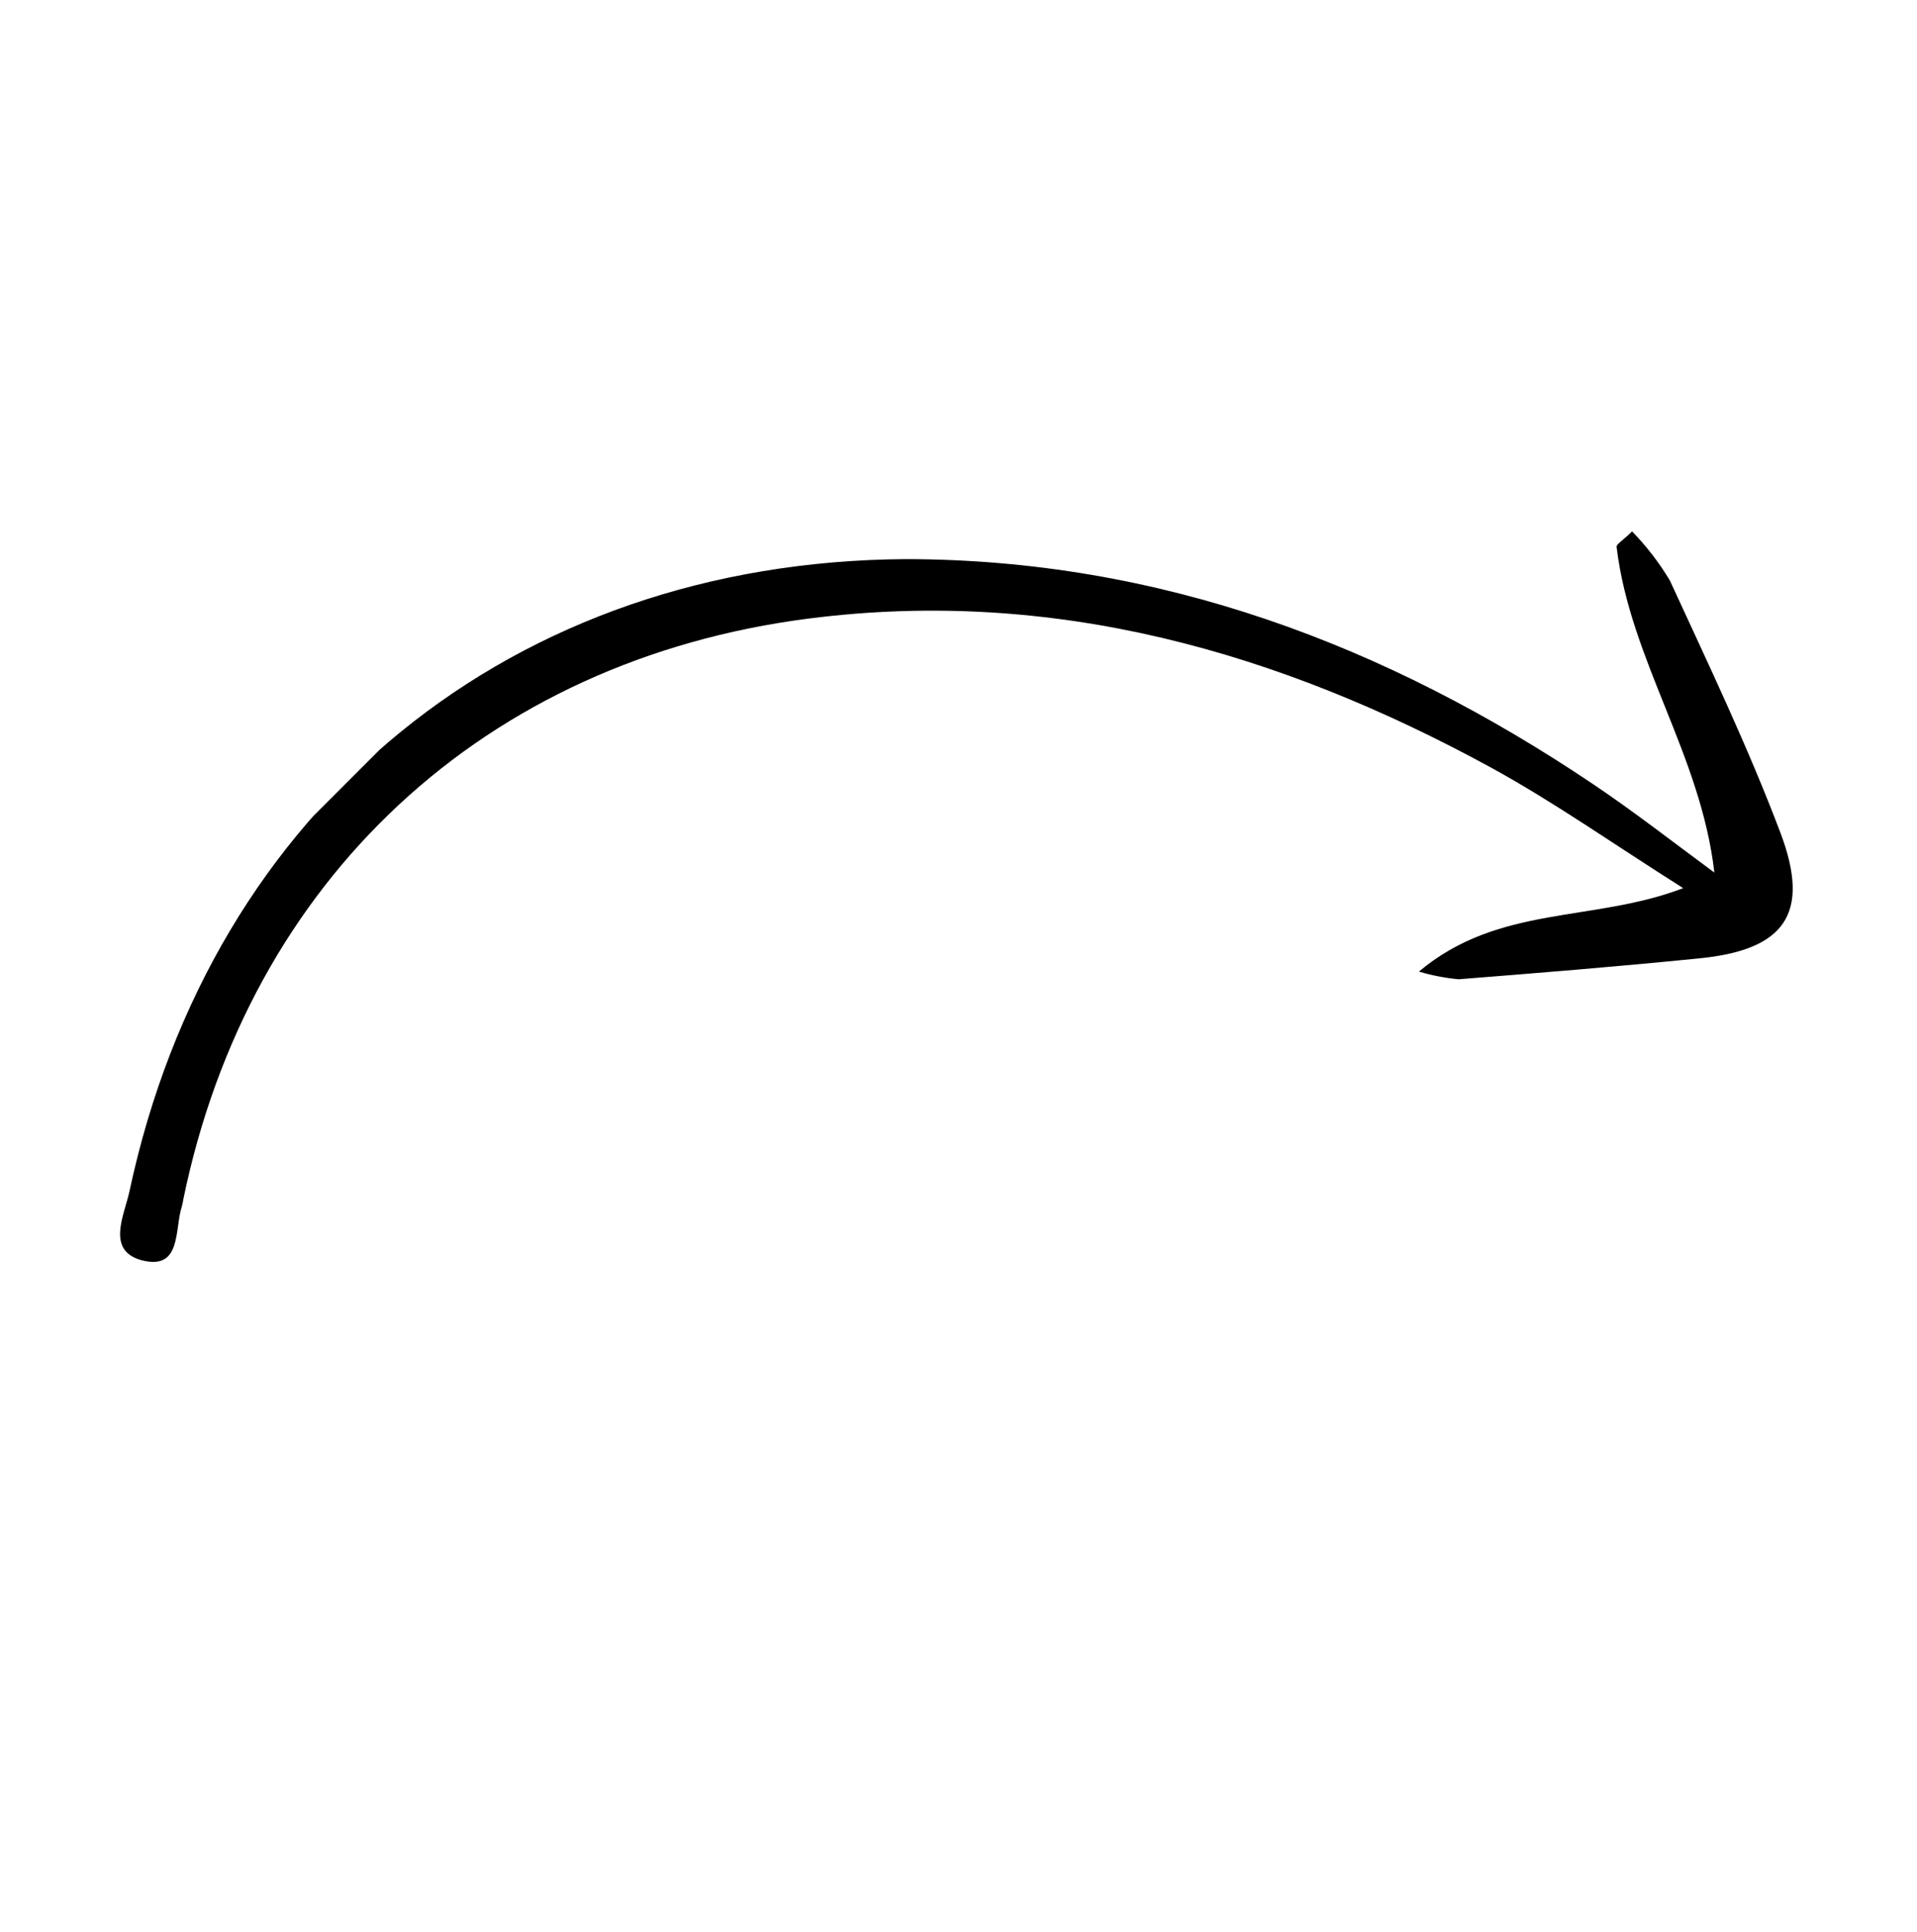 <svg xmlns="http://www.w3.org/2000/svg" width="127" height="128" viewBox="0 0 127 128" fill="none"><g clip-path="url(#clip0_32_363)"><path d="M113.575 57.816C112.684 50.01 107.996 43.752 107.098 36.235C107.084 36.051 107.522 35.811 108.123 35.21C109.081 36.194 109.921 37.285 110.627 38.463C113.165 43.985 115.803 49.493 117.952 55.179C119.982 60.56 118.242 62.978 112.444 63.515C107.176 64.046 101.901 64.47 96.633 64.887C95.742 64.803 94.861 64.633 94.002 64.378C99.299 59.93 105.528 61.139 111.51 58.849C106.907 55.942 103.025 53.192 98.825 50.886C84.725 43.179 69.791 38.908 53.57 40.987C32.109 43.738 16.497 58.262 12.141 79.489C12.119 79.647 12.086 79.803 12.042 79.956C11.554 81.476 12.042 84.198 9.383 83.505C7.014 82.862 8.23 80.543 8.577 78.937C14.022 53.439 33.92 37.204 60.026 37.048C76.82 37.07 91.803 42.719 105.535 51.954C108.293 53.807 110.902 55.85 113.575 57.816Z" fill="black"></path></g><defs><clipPath id="clip0_32_363"><rect width="104.31" height="74" fill="white" transform="translate(126.197 53.284) rotate(135)"></rect></clipPath></defs></svg>